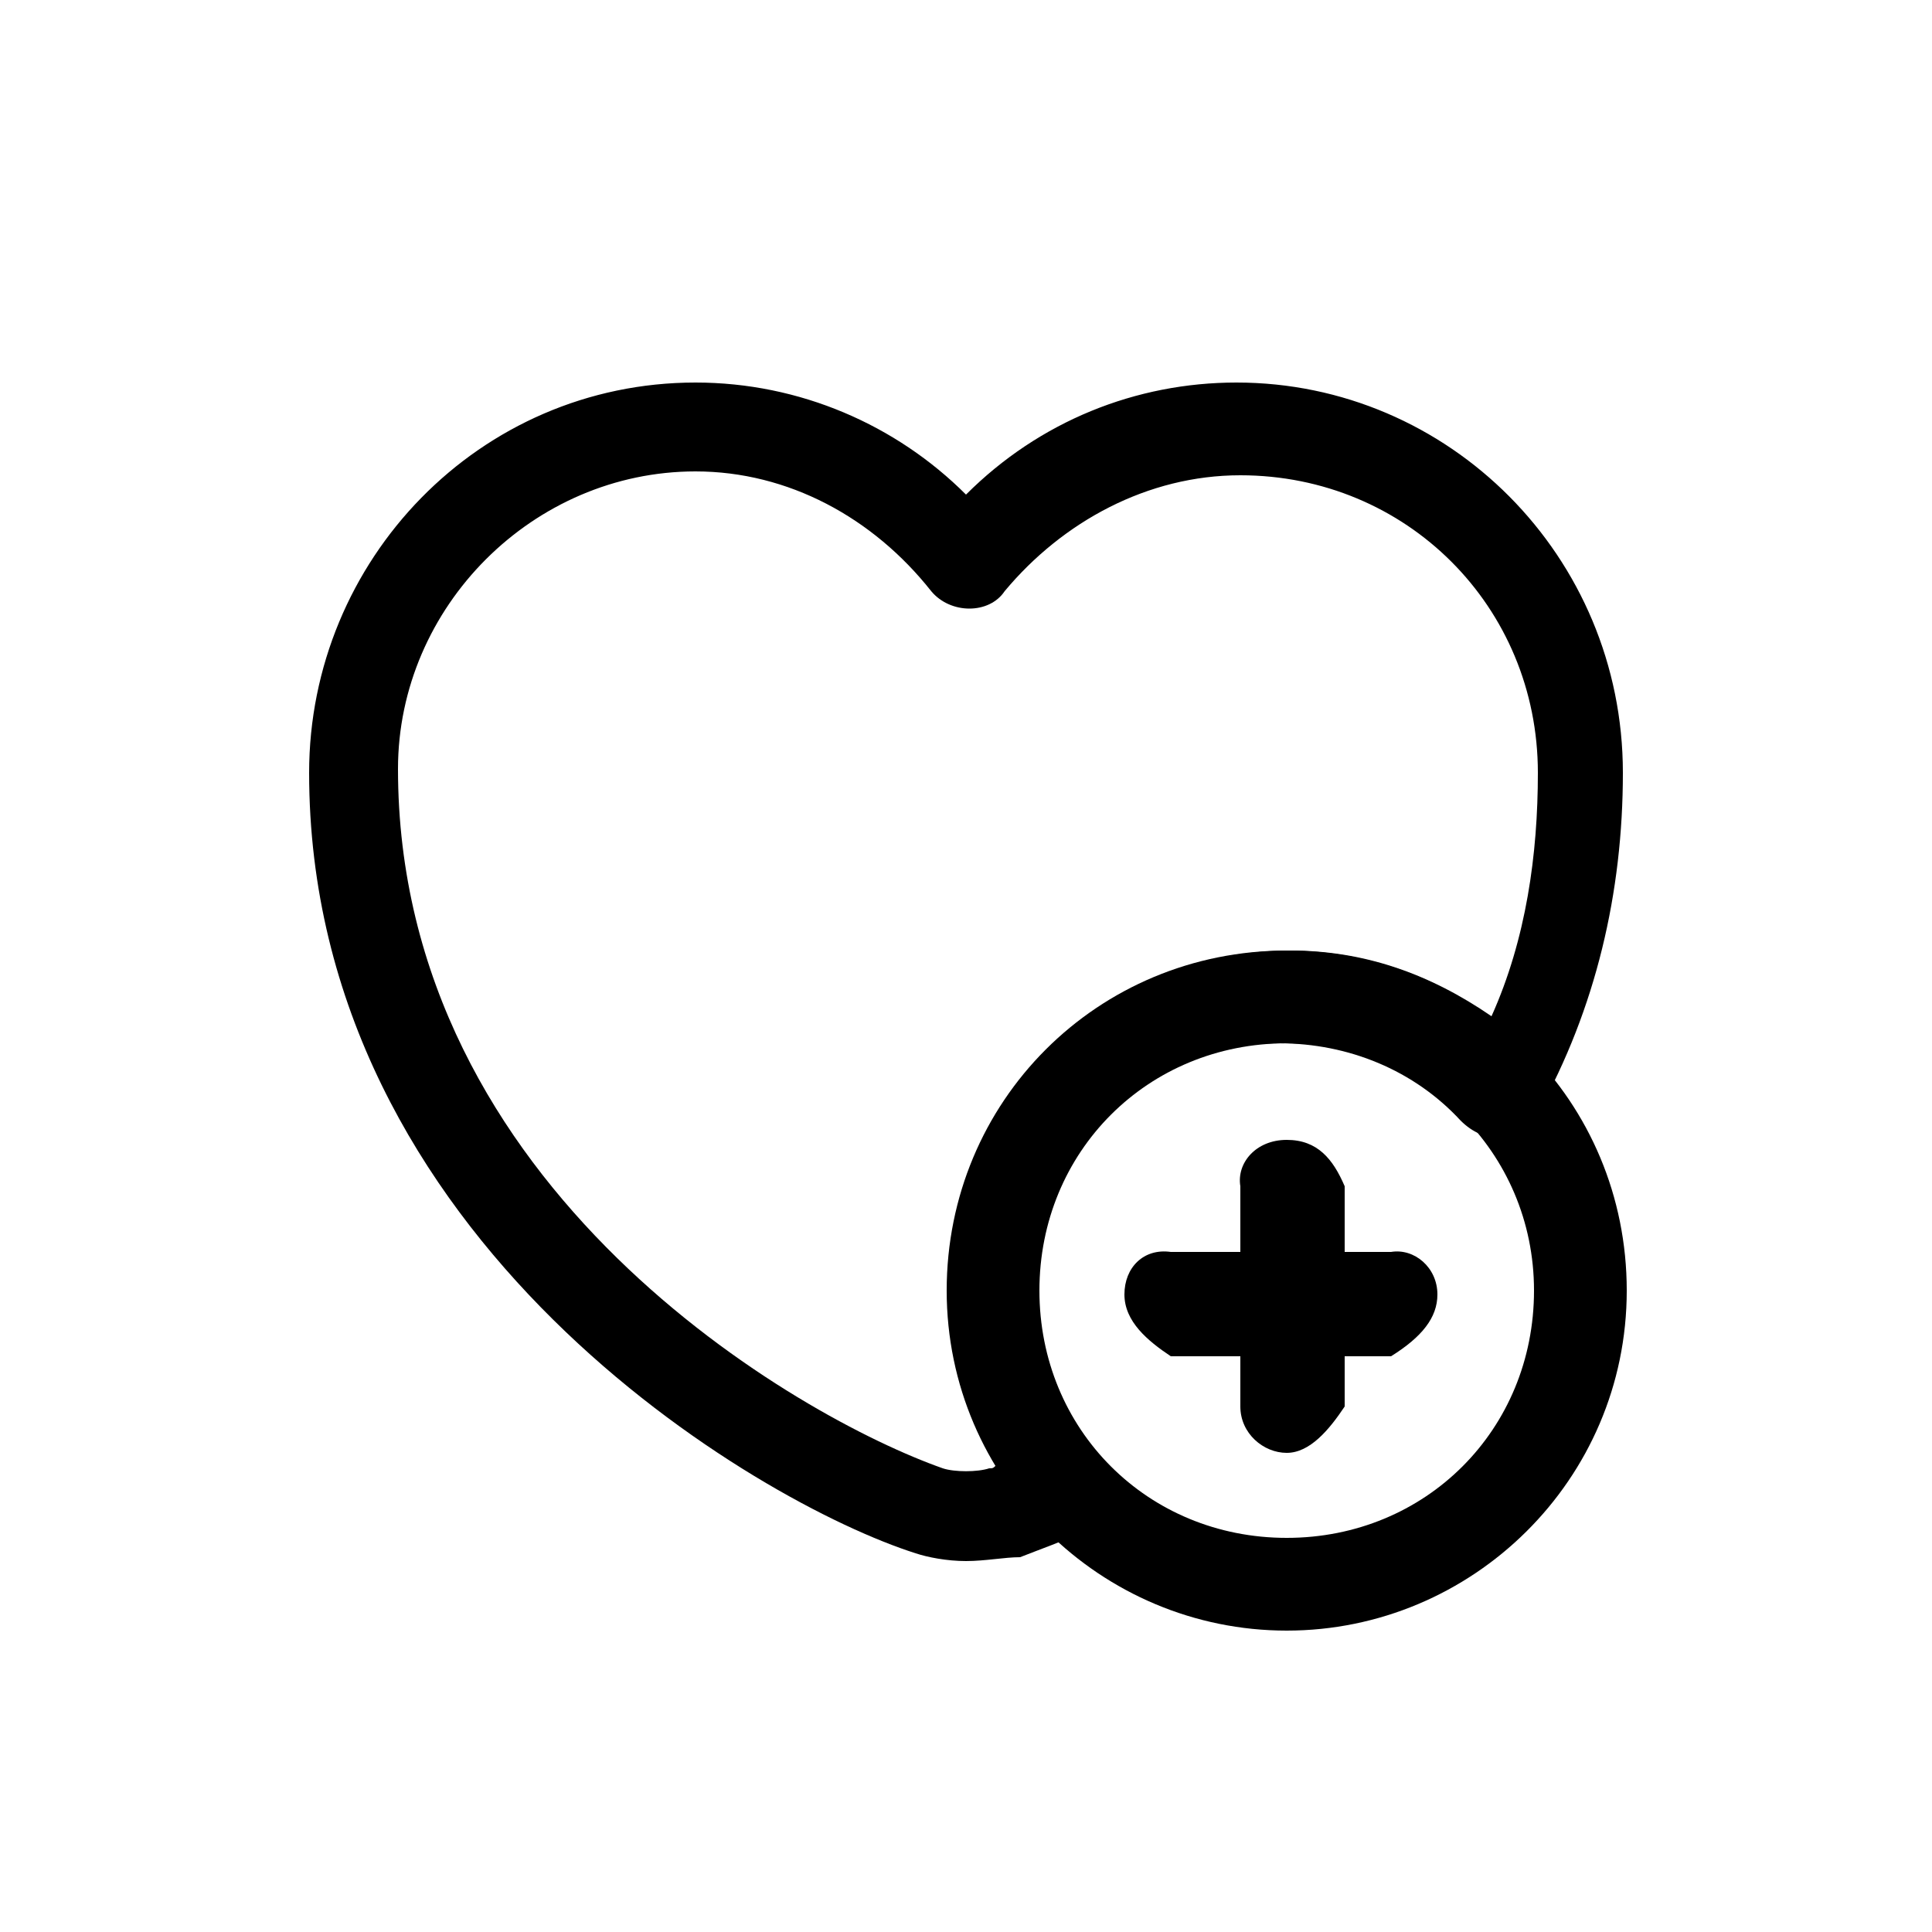 <?xml version="1.0" encoding="utf-8"?>
<!-- Generator: Adobe Illustrator 26.0.0, SVG Export Plug-In . SVG Version: 6.00 Build 0)  -->
<svg version="1.1" id="Layer_1" xmlns="http://www.w3.org/2000/svg" xmlns:xlink="http://www.w3.org/1999/xlink" x="0px" y="0px"
	 viewBox="0 0 50 50" style="enable-background:new 0 0 50 50;" xml:space="preserve">
<g>
	<path d="M33.3,42.2c-4.8,0-8.8-3.9-8.8-8.8s3.9-8.8,8.8-8.8s8.8,3.9,8.8,8.8S38.1,42.2,33.3,42.2L33.3,42.2z M33.3,27
		c-3.6,0-6.4,2.8-6.4,6.4s2.8,6.4,6.4,6.4s6.4-2.8,6.4-6.4C39.7,29.8,36.8,27,33.3,27L33.3,27z"/>
	<path d="M36,35.1h-5.7c-0.6-0.4-1.2-0.9-1.2-1.6s0.5-1.2,1.2-1.1H36c0.6-0.1,1.2,0.4,1.2,1.1C37.2,34.1,36.8,34.6,36,35.1z"/>
	<path d="M33.3,37.6c-0.6,0-1.2-0.5-1.2-1.2v-5.7c-0.1-0.6,0.4-1.2,1.2-1.2s1.2,0.5,1.5,1.2v5.7C34.4,37,33.9,37.6,33.3,37.6z"/>
	<path d="M25,40.4c-0.5,0-1-0.1-1.3-0.2C19.6,38.9,8,32.1,8,20c0-5.5,4.4-10.1,10-10.1c2.7,0,5.2,1.1,7,2.9c1.9-1.9,4.4-2.9,7-2.9
		c5.5,0,10,4.5,10,10.1c0,3.1-0.7,6.1-2.2,8.8c-0.2,0.4-0.5,0.5-0.9,0.6c-0.4,0.1-0.8-0.1-1.1-0.4c-1.2-1.3-2.9-2-4.7-2
		c-3.6,0-6.4,2.8-6.4,6.4c0,1.6,0.6,3.1,1.7,4.3c0.3,0.3,0.4,0.6,0.3,1.1c-0.1,0.4-0.4,0.7-0.6,0.8c-0.6,0.3-1.2,0.5-1.7,0.7
		C26,40.3,25.5,40.4,25,40.4L25,40.4z M18,12.2c-4.2,0-7.7,3.5-7.7,7.7c0,10.9,10.4,16.8,14.1,18.1c0.3,0.1,0.9,0.1,1.2,0
		c0.1,0,0.1,0,0.2-0.1c-0.8-1.3-1.2-2.9-1.2-4.5c0-4.8,3.9-8.8,8.8-8.8c1.9,0,3.6,0.6,5.2,1.7c0.9-2,1.2-4.2,1.2-6.3
		c0-4.3-3.4-7.7-7.7-7.7c-2.4,0-4.6,1.2-6.1,3c-0.4,0.6-1.4,0.6-1.9,0C22.6,13.4,20.4,12.2,18,12.2L18,12.2z"/>
</g>
</svg>
